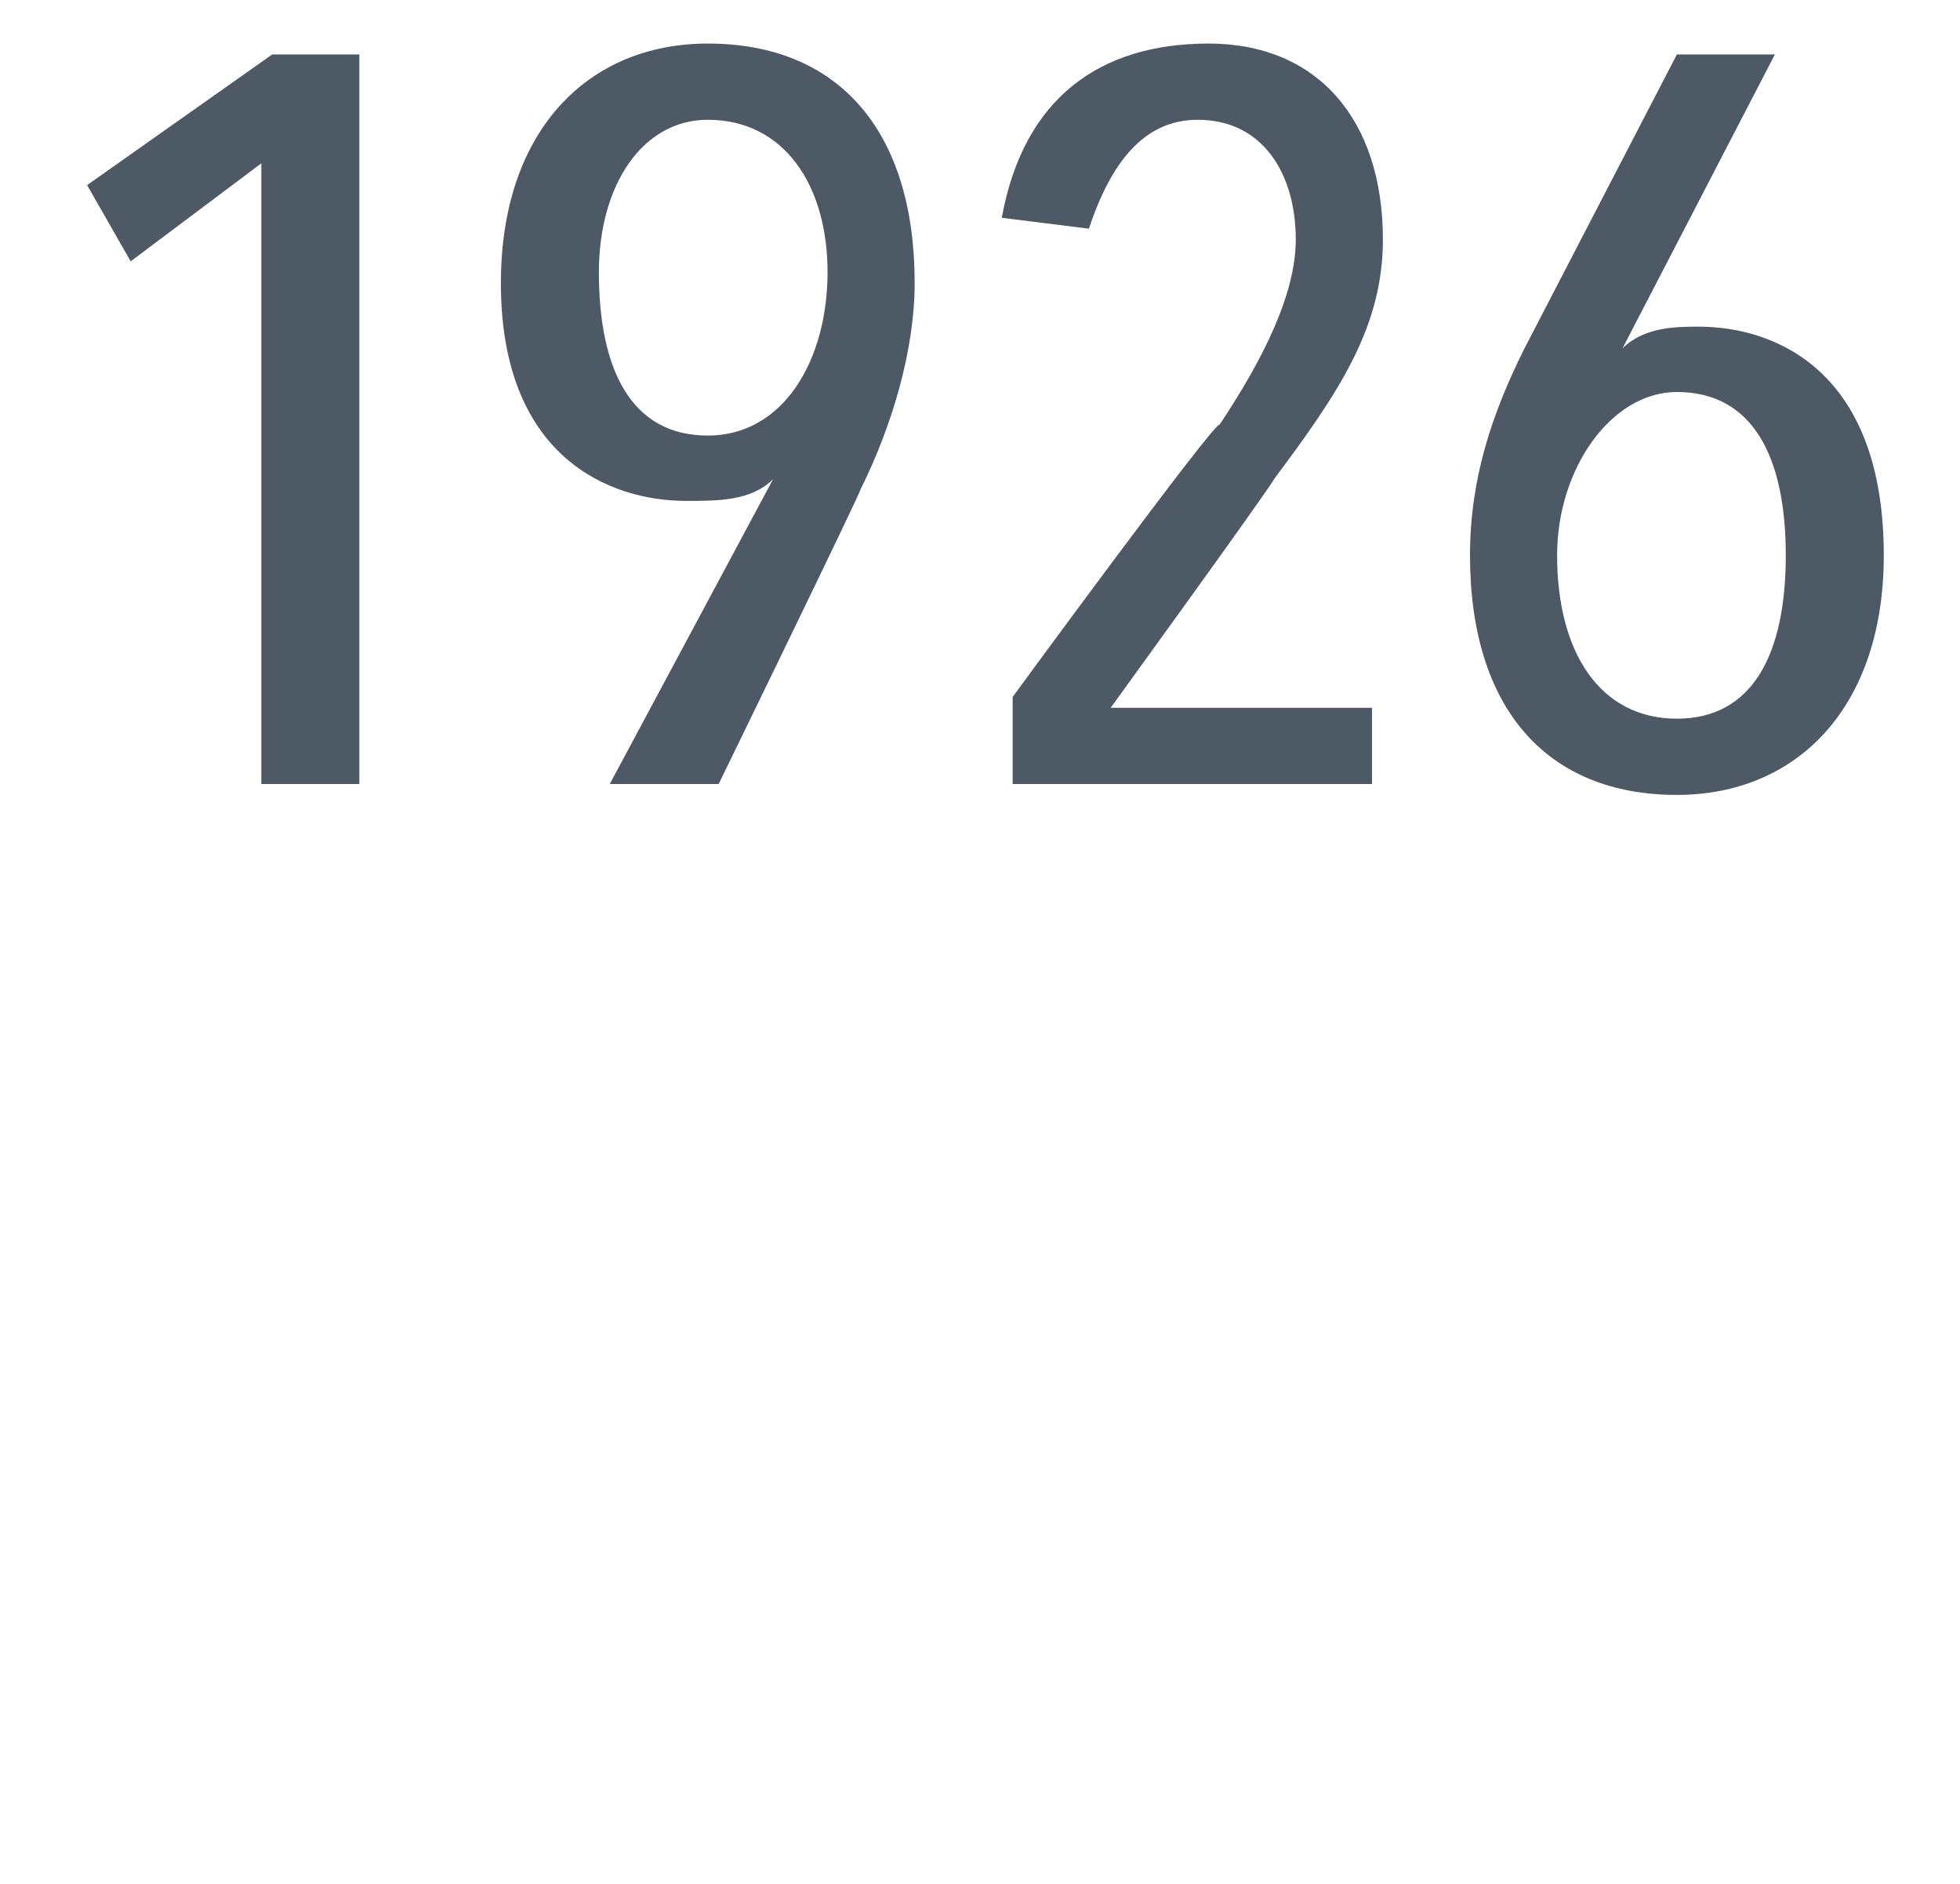 <?xml version="1.0" standalone="no"?><!DOCTYPE svg PUBLIC "-//W3C//DTD SVG 1.1//EN" "http://www.w3.org/Graphics/SVG/1.1/DTD/svg11.dtd"><svg xmlns="http://www.w3.org/2000/svg" version="1.1" width="18px" height="17.3px" viewBox="0 0 18 17.3"><desc>1926</desc><defs/><g id="Polygon47677"><path d="m2.4 7.2V1.5l-1.2.9l-.4-.7L2.5.5h.8v6.7h-.9zM6.5.4c1.2 0 1.9.8 1.9 2.2c0 .6-.2 1.3-.5 1.9c.03-.03-1.3 2.7-1.3 2.7h-1l1.5-2.8s.01-.02 0 0c-.2.2-.5.2-.8.2c-.7 0-1.7-.4-1.7-2c0-1.4.8-2.2 1.9-2.2zm0 3.6c.7 0 1.1-.7 1.1-1.5c0-.8-.4-1.4-1.1-1.4c-.6 0-1 .6-1 1.4c0 .9.3 1.5 1 1.5zm5.2.4c0 .03-1.5 2.1-1.5 2.1h2.4v.7H9.3v-.8s1.86-2.54 1.9-2.5c.4-.6.7-1.2.7-1.7c0-.6-.3-1.1-.9-1.1c-.5 0-.8.4-1 1L9.2 2C9.4.9 10.1.4 11.1.4c1 0 1.6.7 1.6 1.8c0 .8-.4 1.4-1 2.2zm3.7 2.9c-1.2 0-1.9-.8-1.9-2.2c0-.7.2-1.3.5-1.9L15.4.5h.9l-1.4 2.7s-.03.03 0 0c.2-.2.5-.2.7-.2c.7 0 1.7.4 1.7 2.1c0 1.4-.8 2.2-1.9 2.2zm0-3.7c-.6 0-1.1.7-1.1 1.5c0 .9.4 1.5 1.1 1.5c.7 0 1-.6 1-1.5c0-.9-.3-1.5-1-1.5z" stroke="none" fill="#4d5965"/></g></svg>